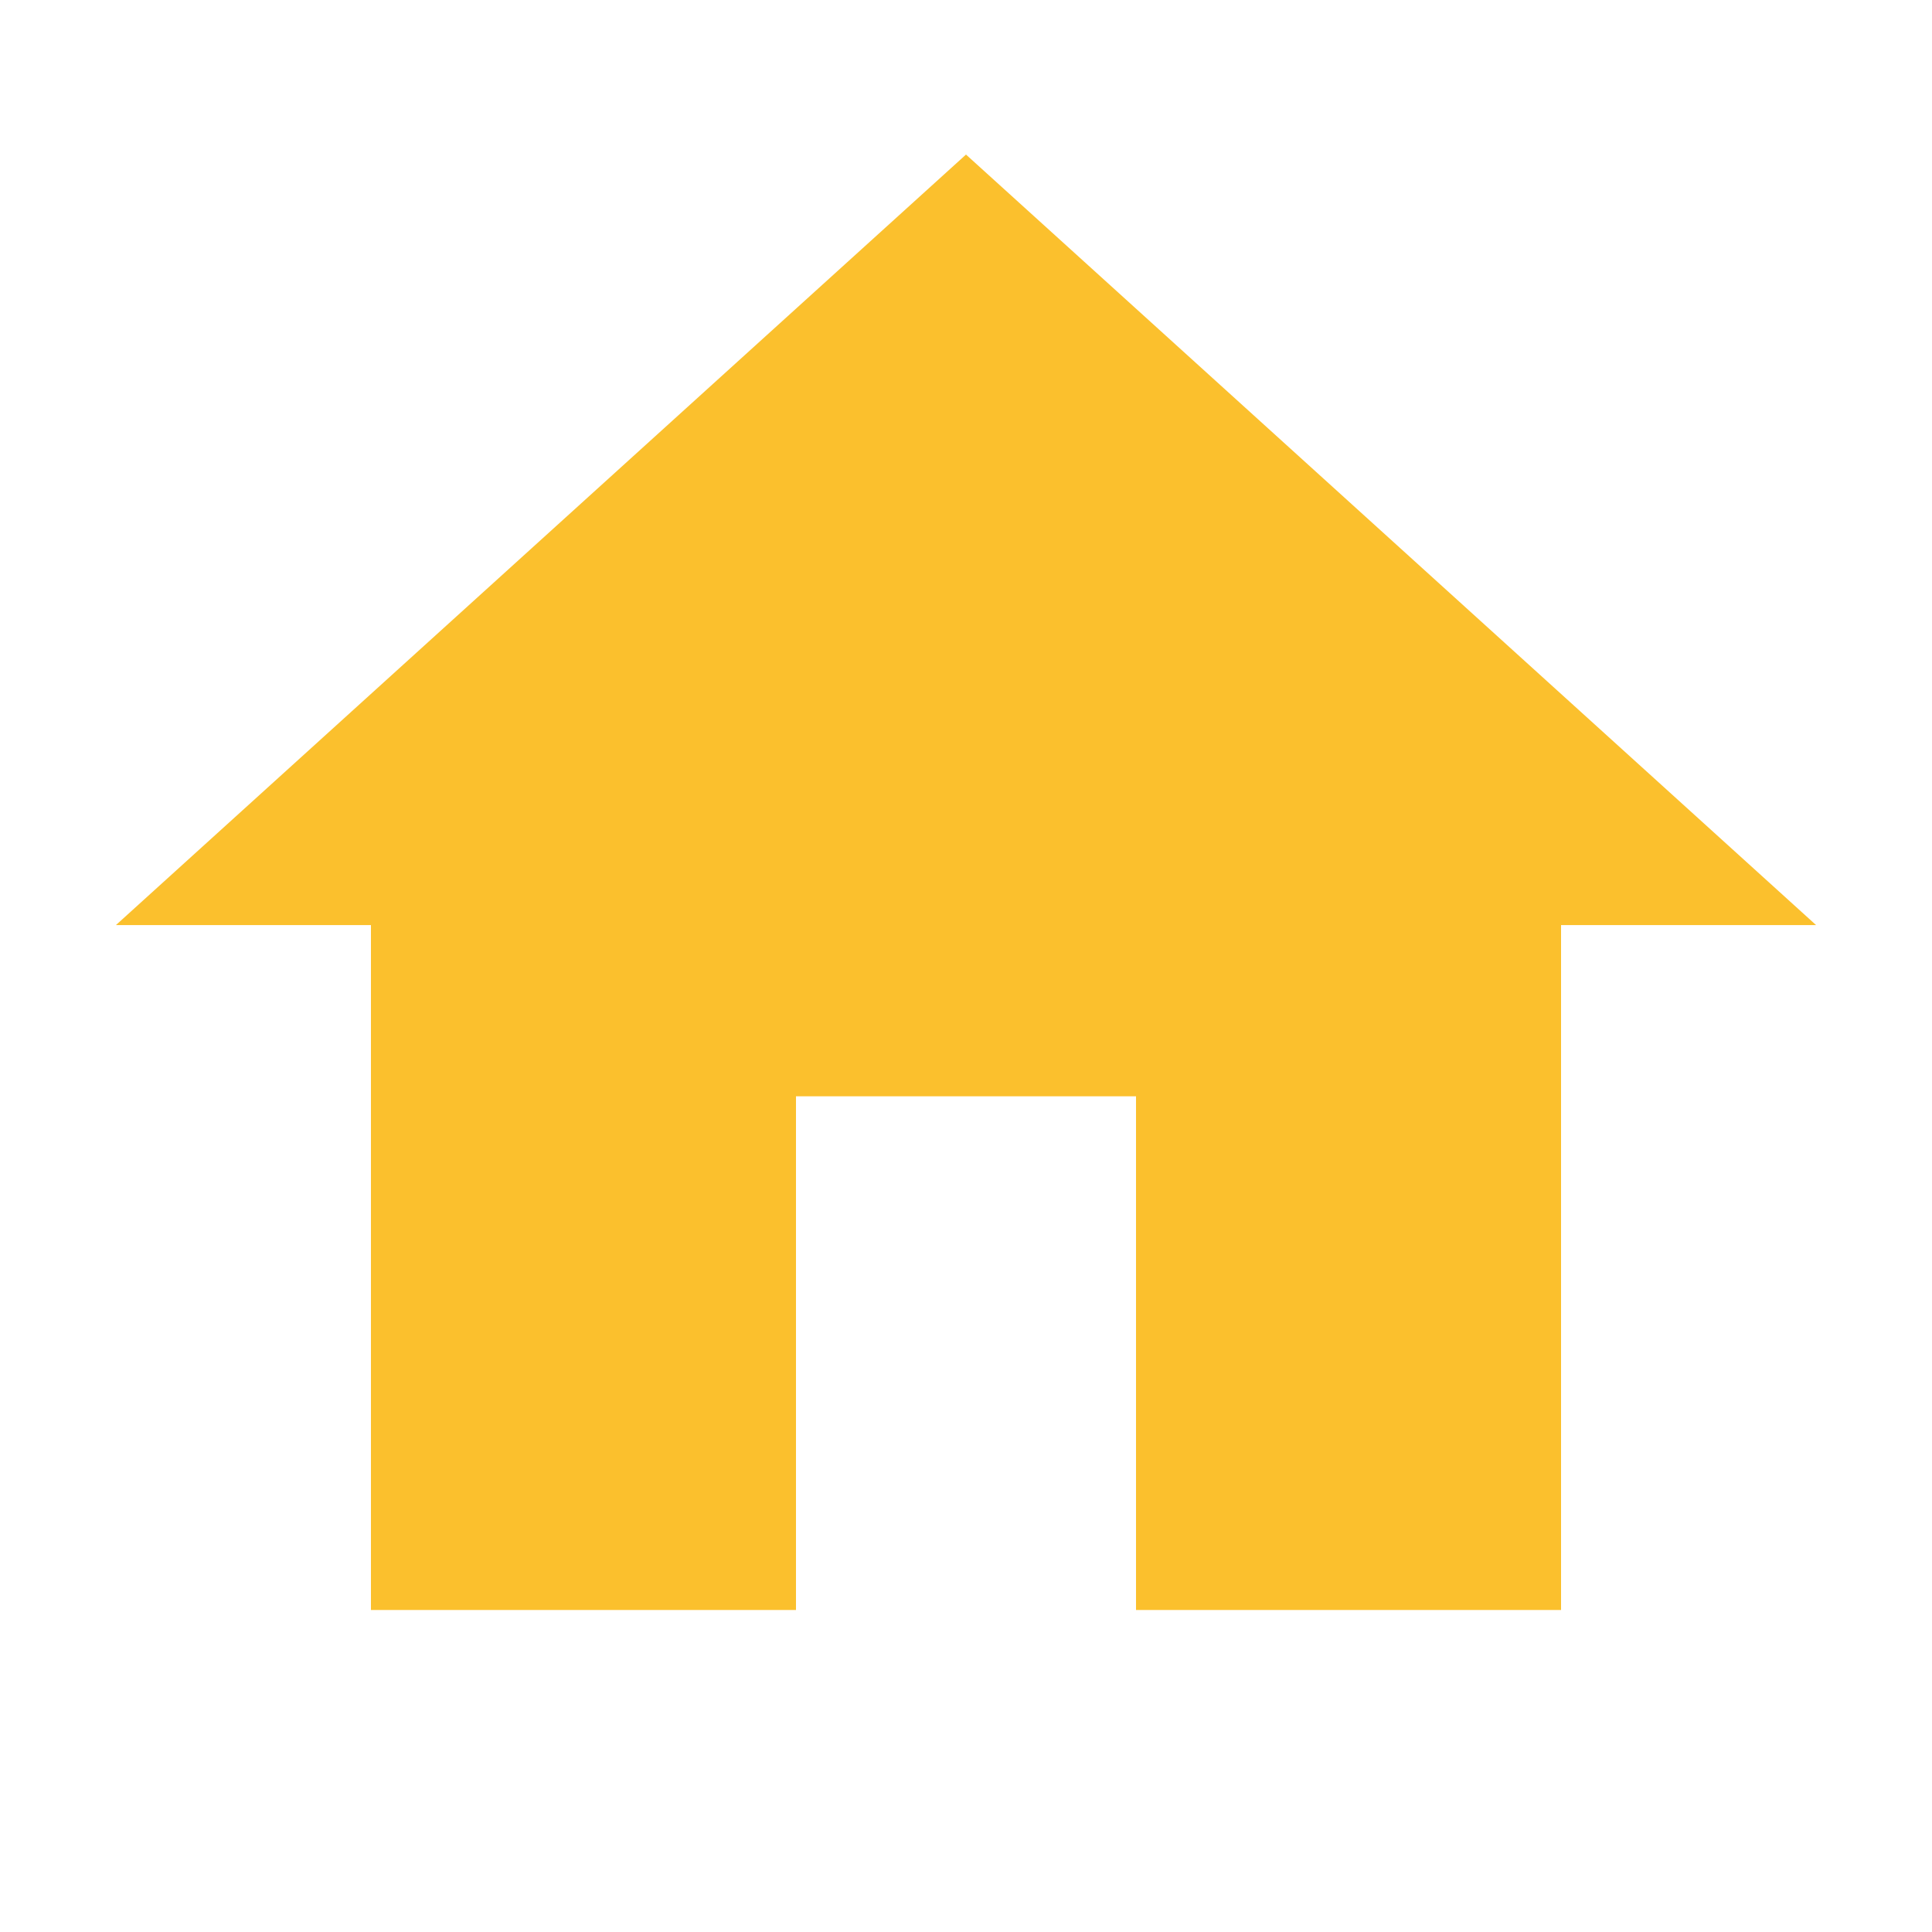 <svg width="150" height="150" viewBox="0 0 150 150" fill="#FBC02D" xmlns="http://www.w3.org/2000/svg"><path d="M61.8 125V85.118H88.2V125H121.2V71.823H141L75 12L9 71.823H28.8V125H61.8Z" fill="#FBC02D"></path></svg>